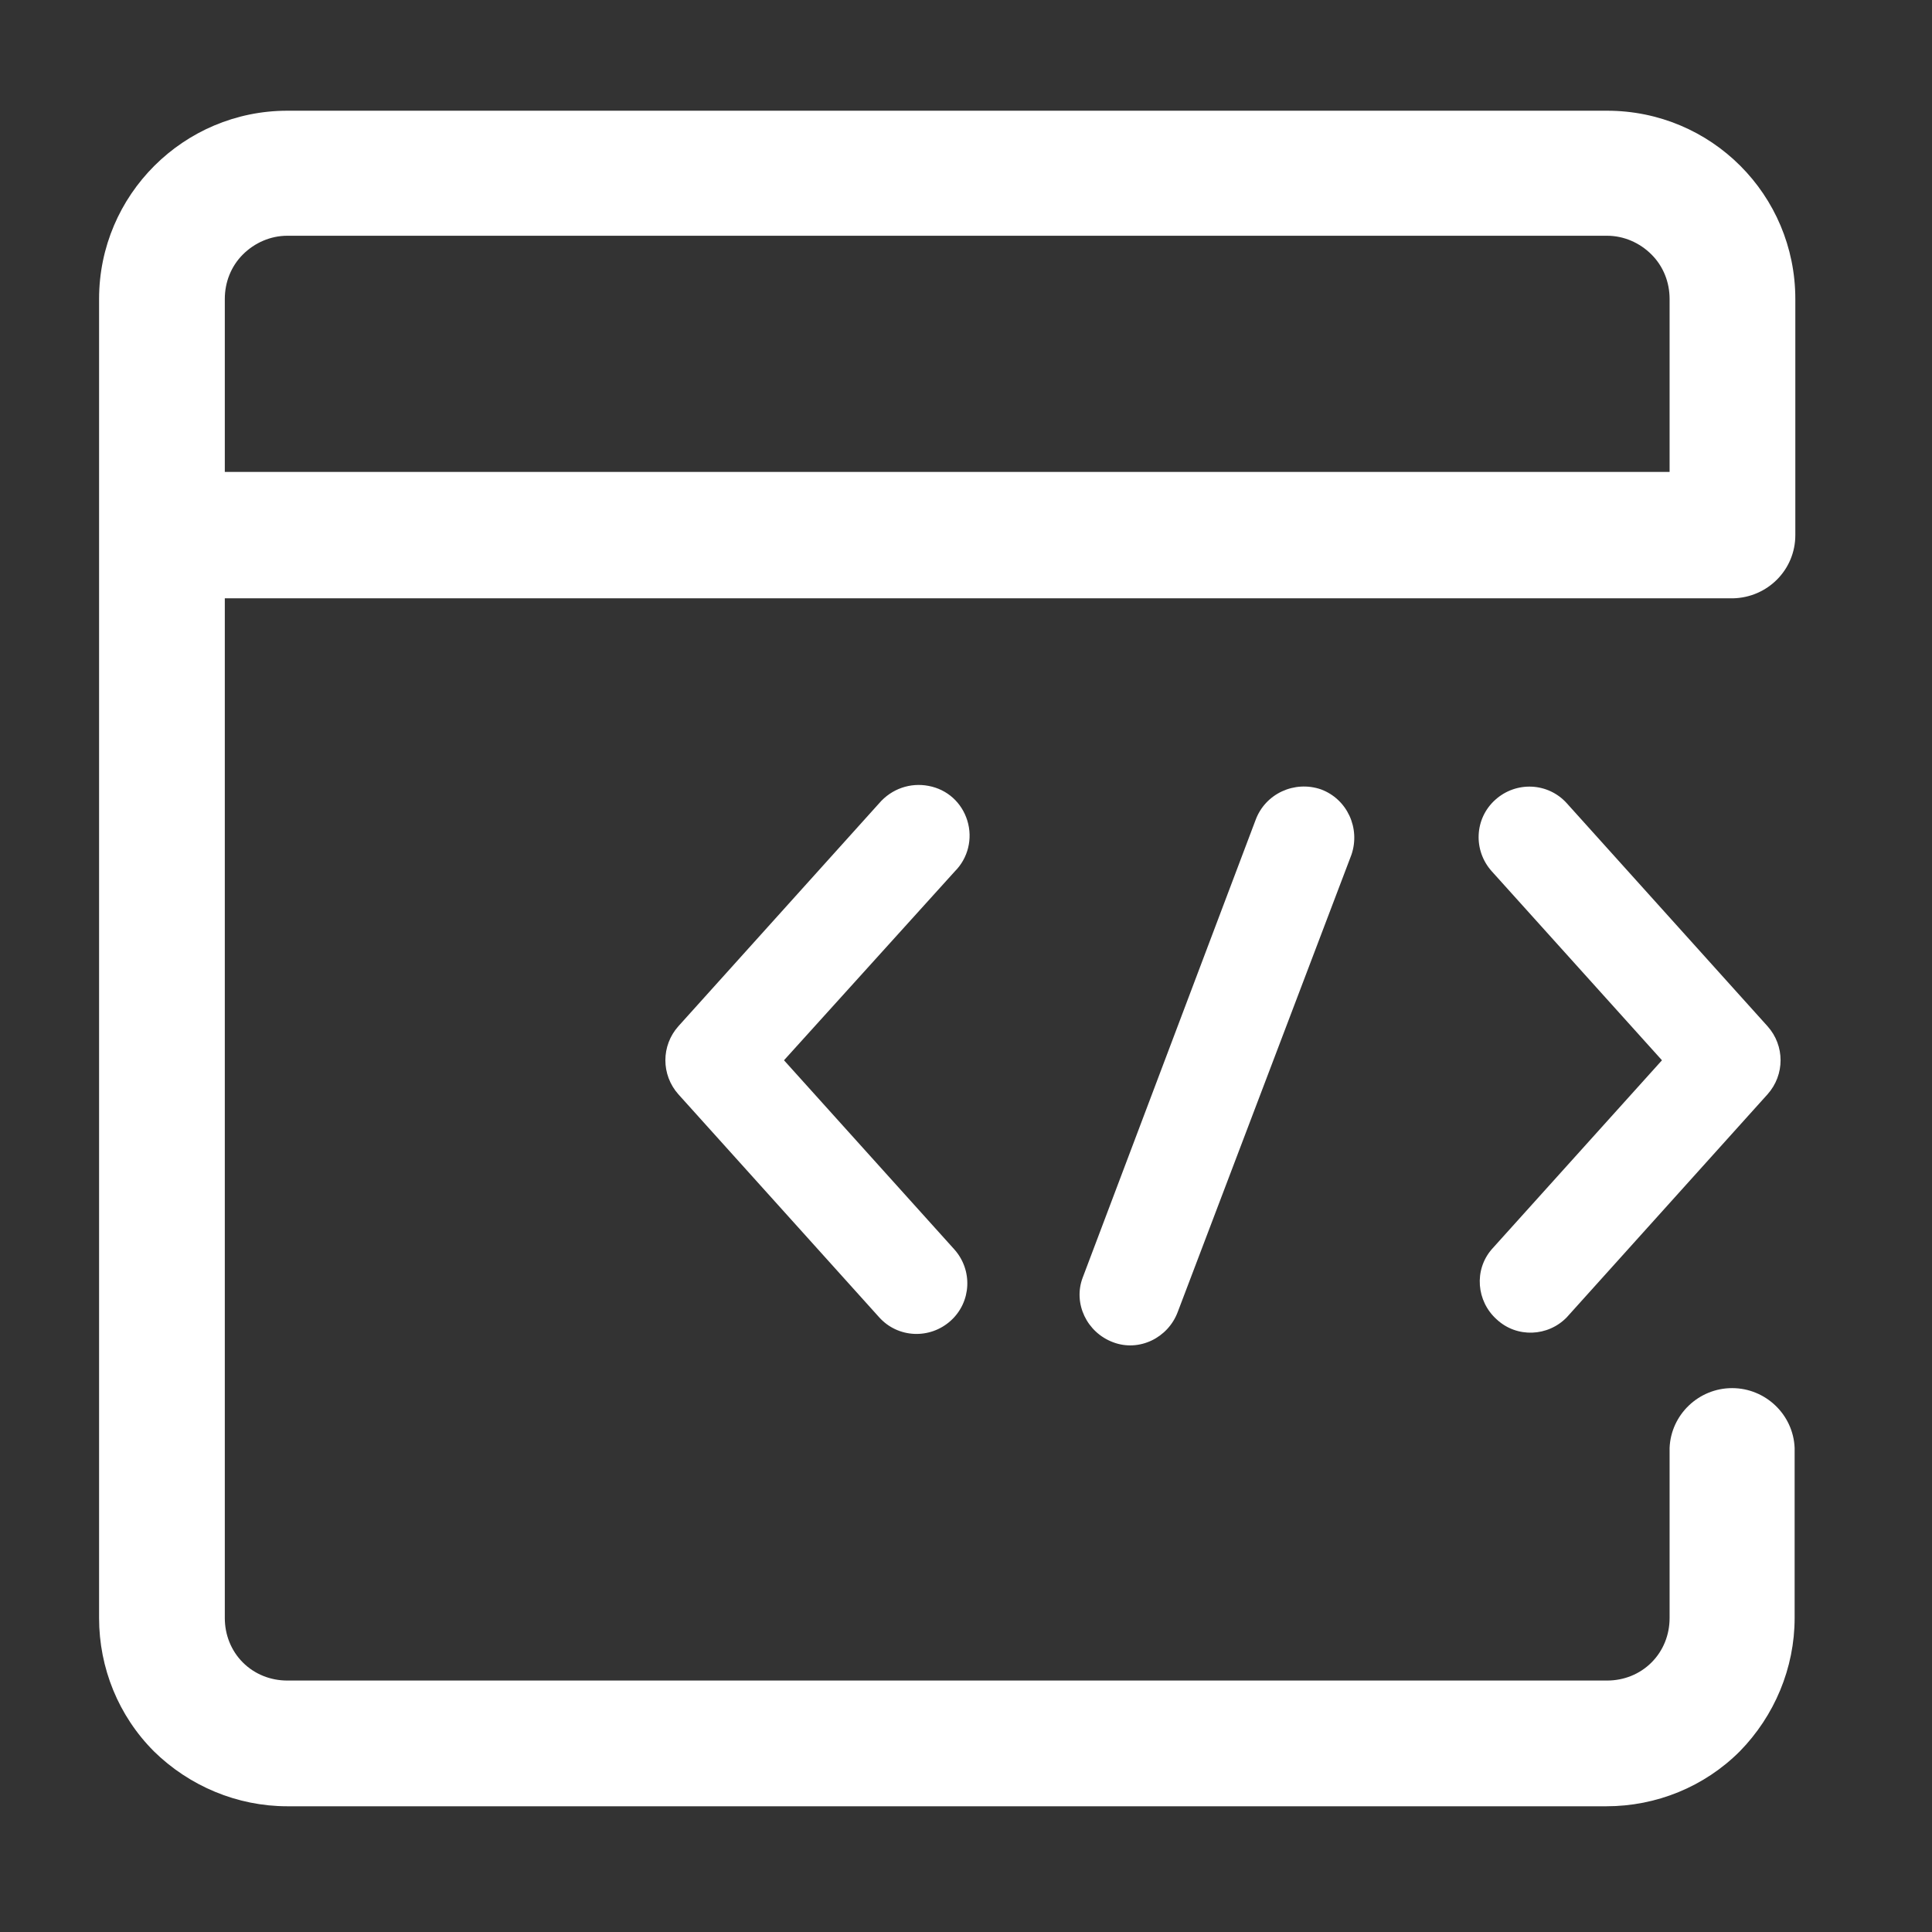 <svg width="39" height="39" viewBox="0 0 39 39" fill="none" xmlns="http://www.w3.org/2000/svg">
<rect x="0" y="0" width="39" height="39" fill="#333333" stroke="none"/>
<path d="M33.703 9.526V6.035C33.703 5.698 33.577 5.376 33.338 5.138C33.1 4.899 32.777 4.759 32.441 4.759H5.8C5.463 4.759 5.141 4.899 4.902 5.138C4.664 5.376 4.538 5.698 4.538 6.035V9.526H33.703ZM4.538 12.064V32.662C4.538 32.998 4.664 33.321 4.902 33.559C5.141 33.798 5.463 33.924 5.8 33.924H32.441C32.777 33.924 33.1 33.798 33.338 33.559C33.577 33.321 33.703 32.998 33.703 32.662V29.227C33.731 28.554 34.292 28.021 34.965 28.021C35.638 28.021 36.199 28.554 36.227 29.227V32.662C36.227 33.672 35.82 34.639 35.119 35.354C34.404 36.069 33.436 36.462 32.427 36.462H5.8C4.79 36.462 3.823 36.055 3.108 35.354C2.393 34.639 2 33.672 2 32.662V6.035C2 3.932 3.711 2.235 5.8 2.235H32.441C34.544 2.235 36.241 3.932 36.241 6.035V10.802C36.241 11.503 35.68 12.064 34.979 12.078H4.538V12.064Z" fill="white"/>
<path d="M25.346 16.552C25.543 16.019 26.131 15.752 26.664 15.934C27.197 16.131 27.463 16.72 27.281 17.253L23.776 26.479C23.579 27.012 22.991 27.292 22.472 27.096C21.939 26.899 21.659 26.311 21.855 25.792L25.346 16.552ZM30.114 17.589C29.735 17.168 29.763 16.523 30.184 16.145C30.604 15.766 31.249 15.794 31.628 16.215L35.68 20.716C36.031 21.108 36.031 21.697 35.68 22.09L31.628 26.591C31.249 26.983 30.618 27.012 30.212 26.633C29.805 26.268 29.749 25.637 30.114 25.217L33.549 21.403L30.114 17.589ZM19.275 17.589C19.541 17.323 19.639 16.93 19.527 16.566C19.415 16.201 19.121 15.934 18.742 15.864C18.378 15.794 17.999 15.921 17.747 16.215L13.694 20.716C13.344 21.108 13.344 21.697 13.694 22.09L17.747 26.591C18.125 27.012 18.77 27.04 19.191 26.661C19.611 26.282 19.64 25.637 19.261 25.217L15.826 21.403L19.275 17.589Z" fill="white"/>
</svg>
